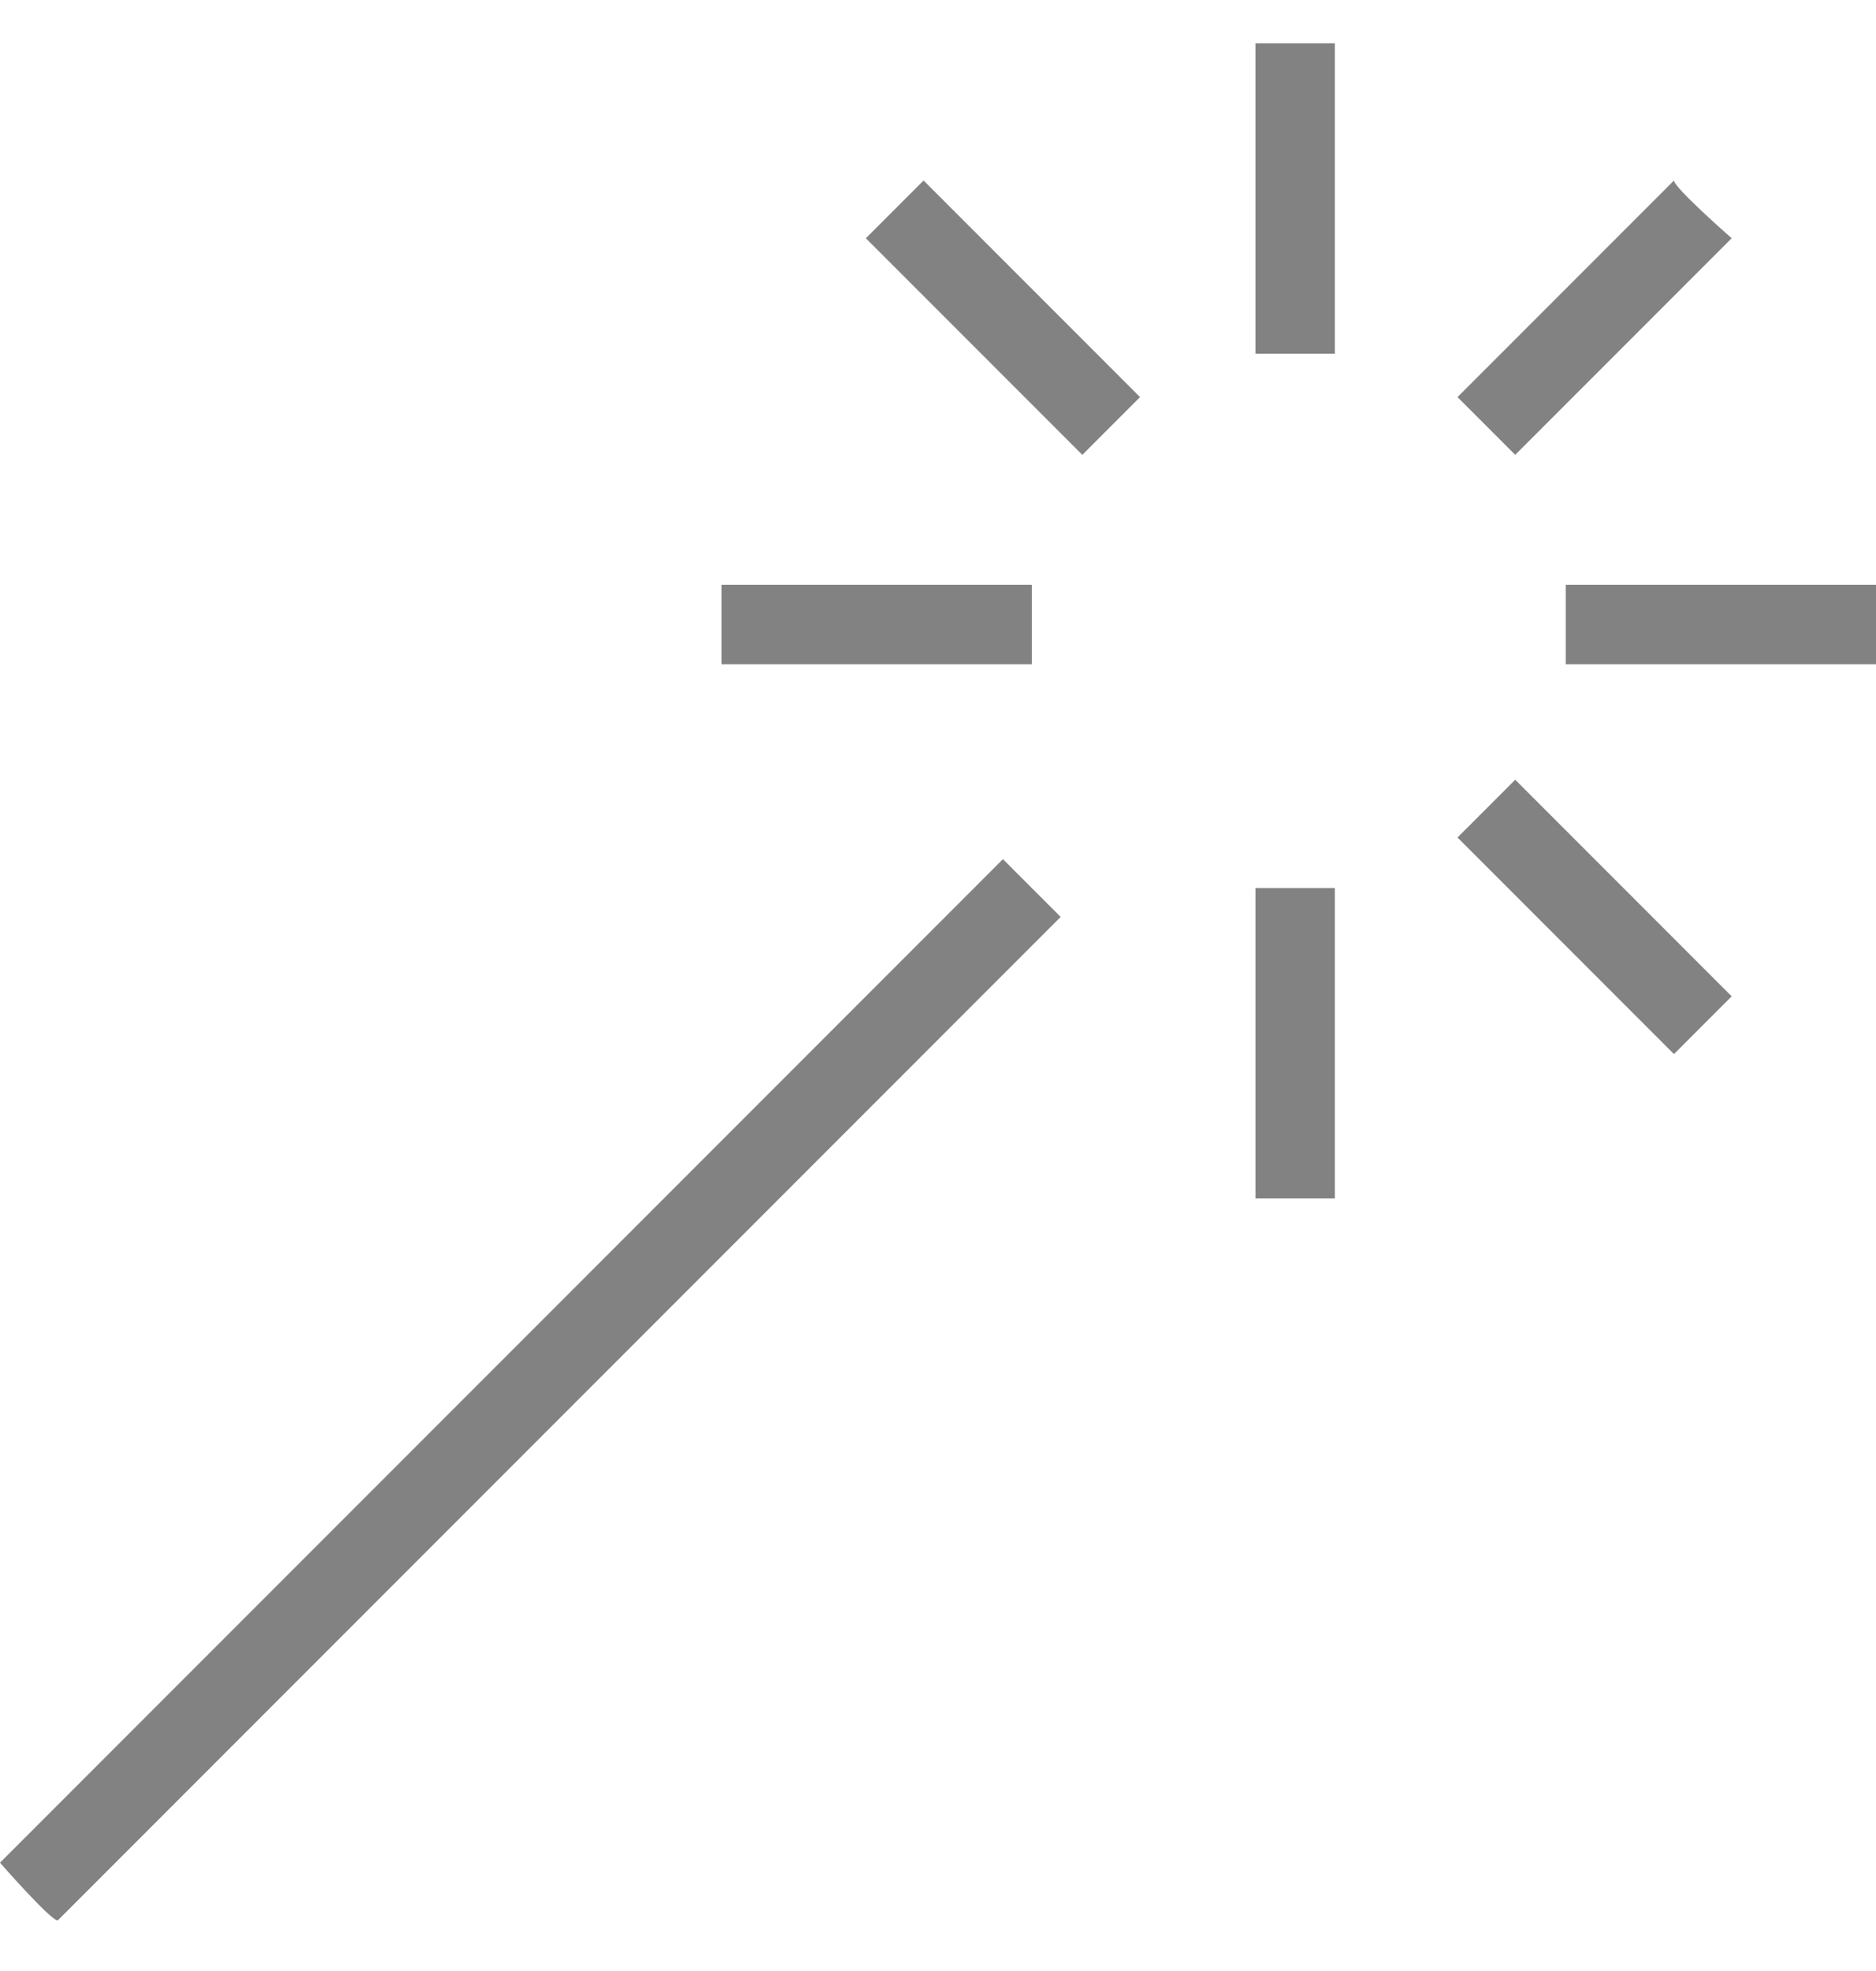 <?xml version="1.0" encoding="utf-8"?>
<!-- Generator: Adobe Illustrator 19.1.0, SVG Export Plug-In . SVG Version: 6.00 Build 0)  -->
<svg version="1.1" id="Layer_1" xmlns="http://www.w3.org/2000/svg" xmlns:xlink="http://www.w3.org/1999/xlink" x="0px" y="0px"
	 viewBox="-292 383.4 26 27.3" style="enable-background:new -292 383.4 26 27.3;" xml:space="preserve">
<style type="text/css">
	.st0{fill:#828282;}
</style>
<g id="icomoon-ignore">
</g>
<path class="st0" d="M-292,409.2l13.9-13.9l0.8,0.8l-13.9,13.9C-291.3,410-292,409.2-292,409.2z"/>
<path class="st0" d="M-282,391.5h4.3v1.1h-4.3V391.5z"/>
<path class="st0" d="M-270.3,391.5h4.3v1.1h-4.3V391.5z"/>
<path class="st0" d="M-274.6,395.7h1.1v4.3h-1.1C-274.6,400-274.6,395.7-274.6,395.7z"/>
<path class="st0" d="M-274.6,384h1.1v4.3h-1.1V384z"/>
<path class="st0" d="M-268,386.7l-3,3l-0.8-0.8l3-3C-268.8,386-268,386.7-268,386.7z"/>
<path class="st0" d="M-268.8,398l-3-3l0.8-0.8l3,3L-268.8,398z"/>
<path class="st0" d="M-277,389.7l-3-3l0.8-0.8l3,3C-276.3,389-277,389.7-277,389.7z"/>
</svg>

